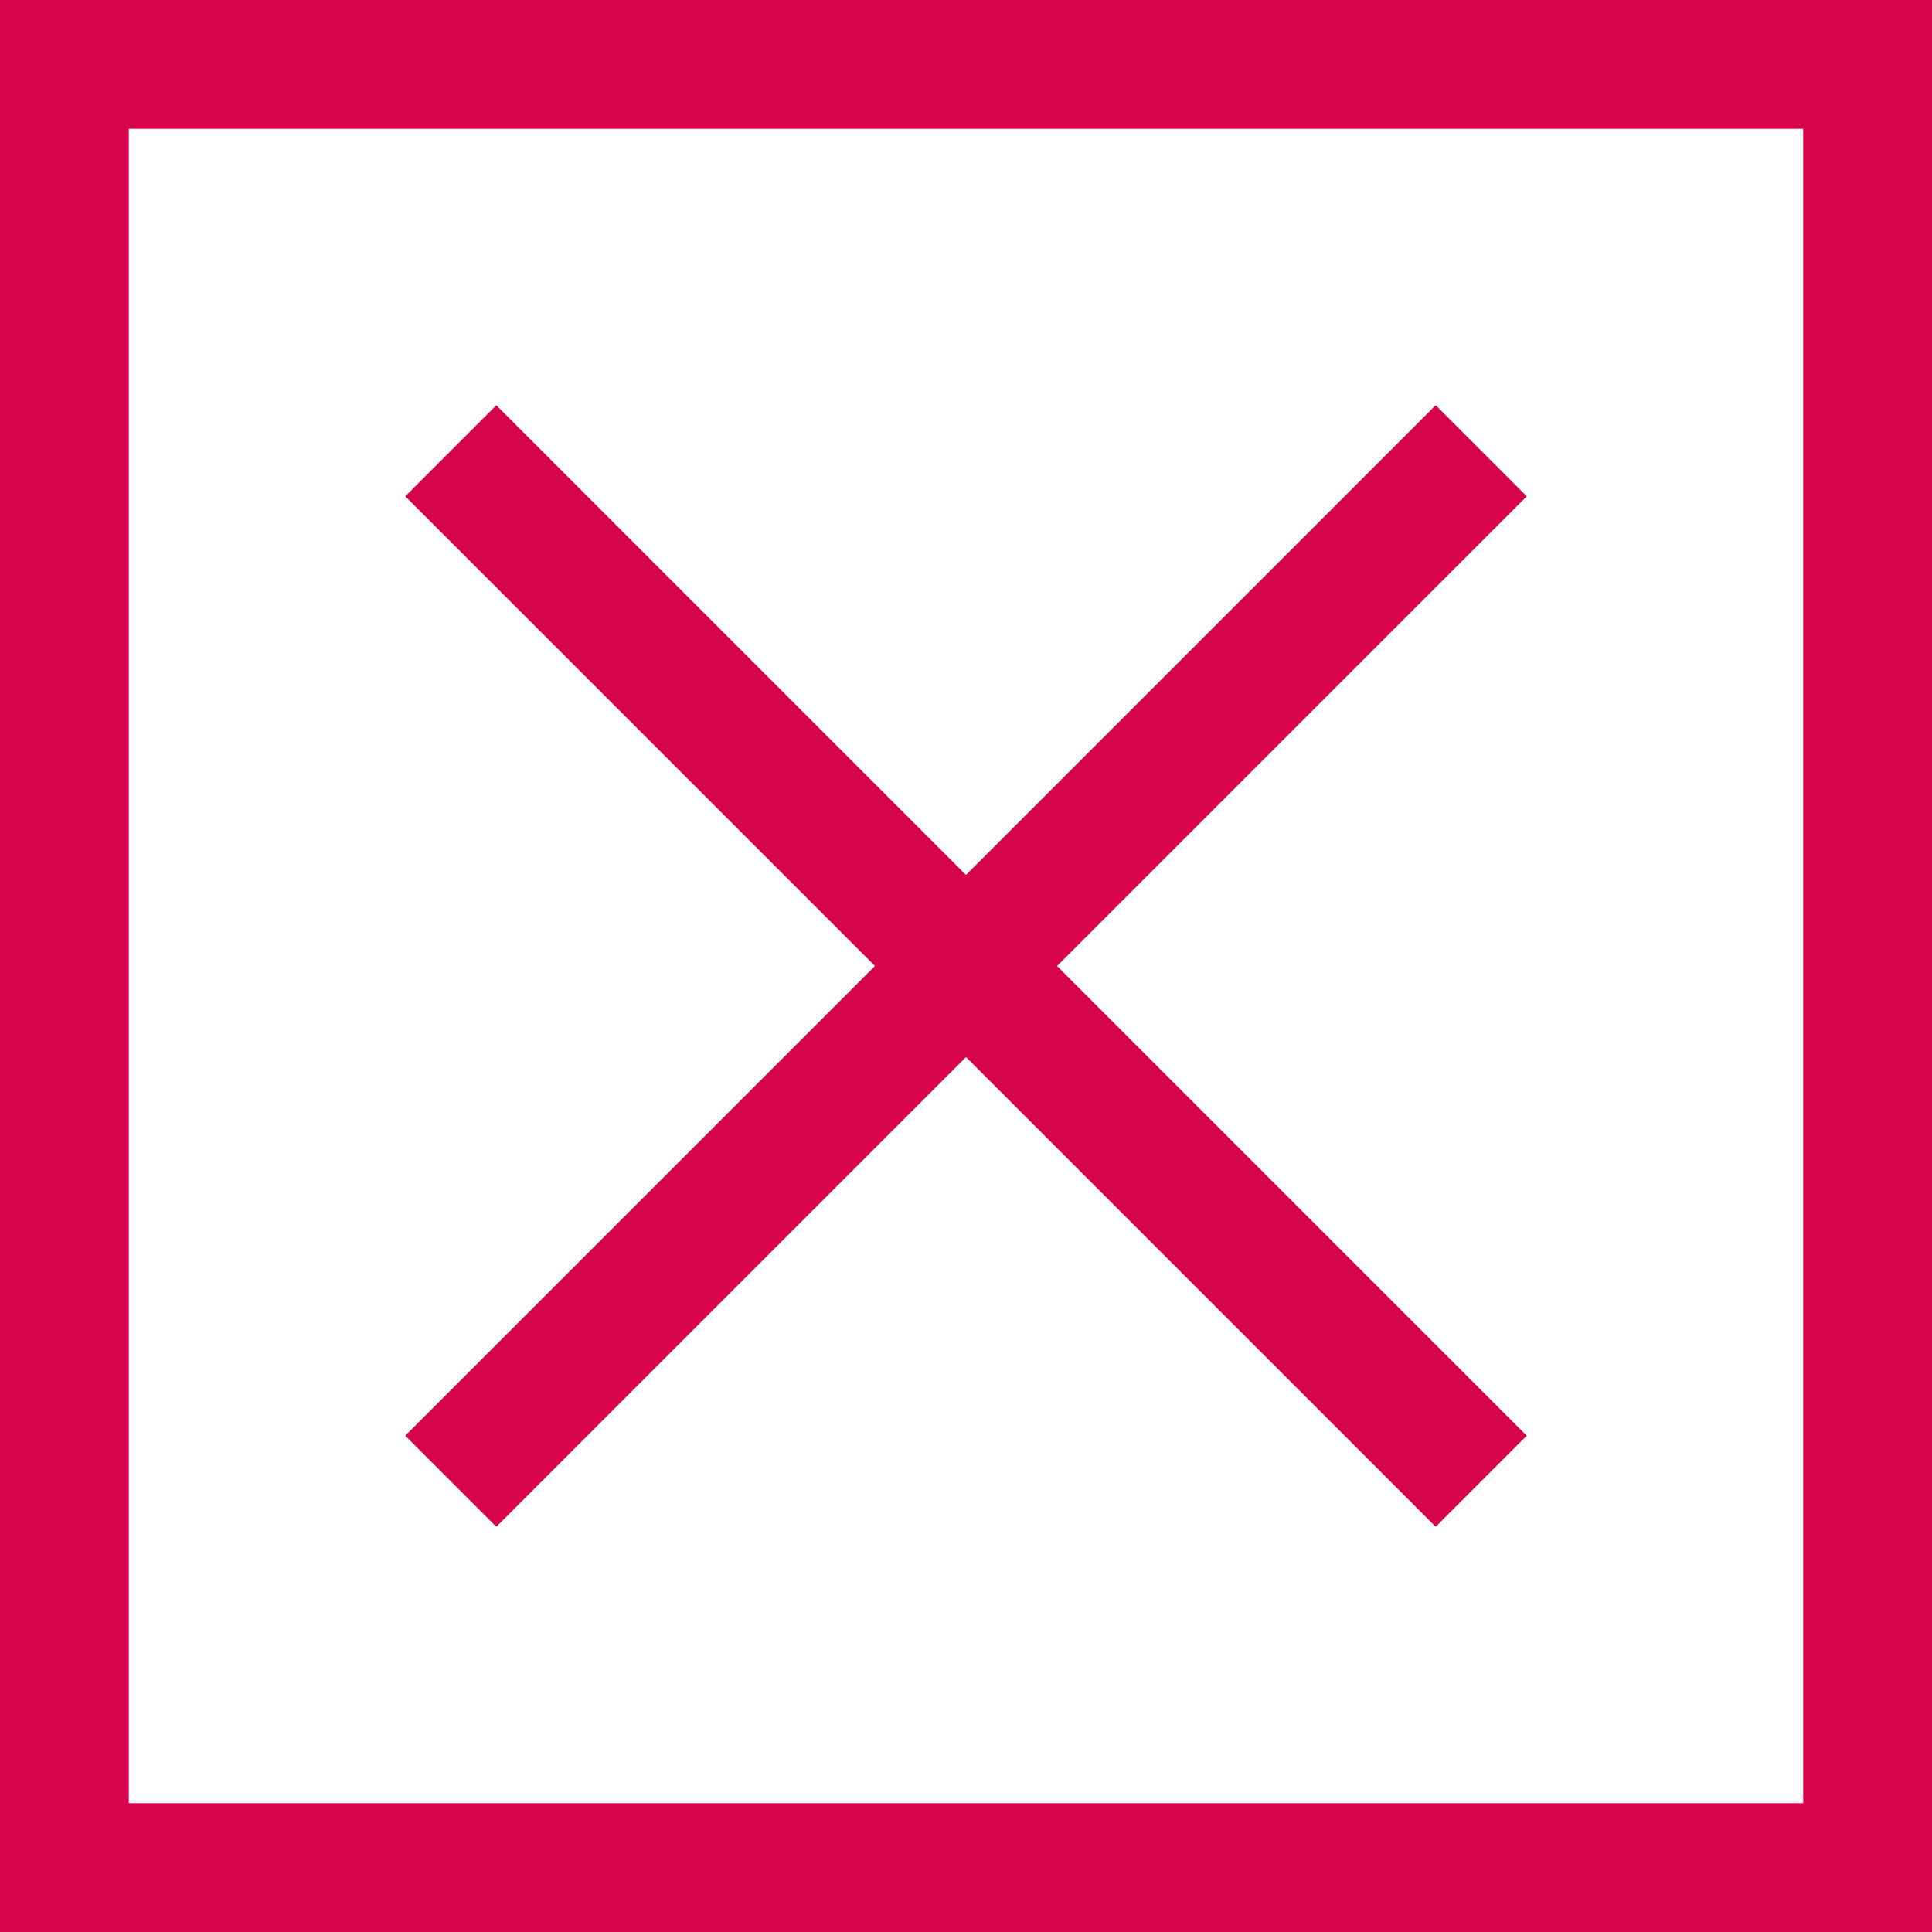 <svg id="Component_46_1" data-name="Component 46 – 1" xmlns="http://www.w3.org/2000/svg" width="30" height="30" viewBox="0 0 30 30">
  <g id="Rectangle_106" data-name="Rectangle 106" fill="#fff" stroke="#d6034d" stroke-width="2">
    <rect width="30" height="30" stroke="none"/>
    <rect x="1" y="1" width="28" height="28" fill="none"/>
  </g>
  <line id="Line_37" data-name="Line 37" x2="16" y2="16" transform="translate(7 7)" fill="none" stroke="#d6034d" stroke-width="2"/>
  <line id="Line_38" data-name="Line 38" x2="16" y2="16" transform="translate(23 7) rotate(90)" fill="none" stroke="#d6034d" stroke-width="2"/>
</svg>
